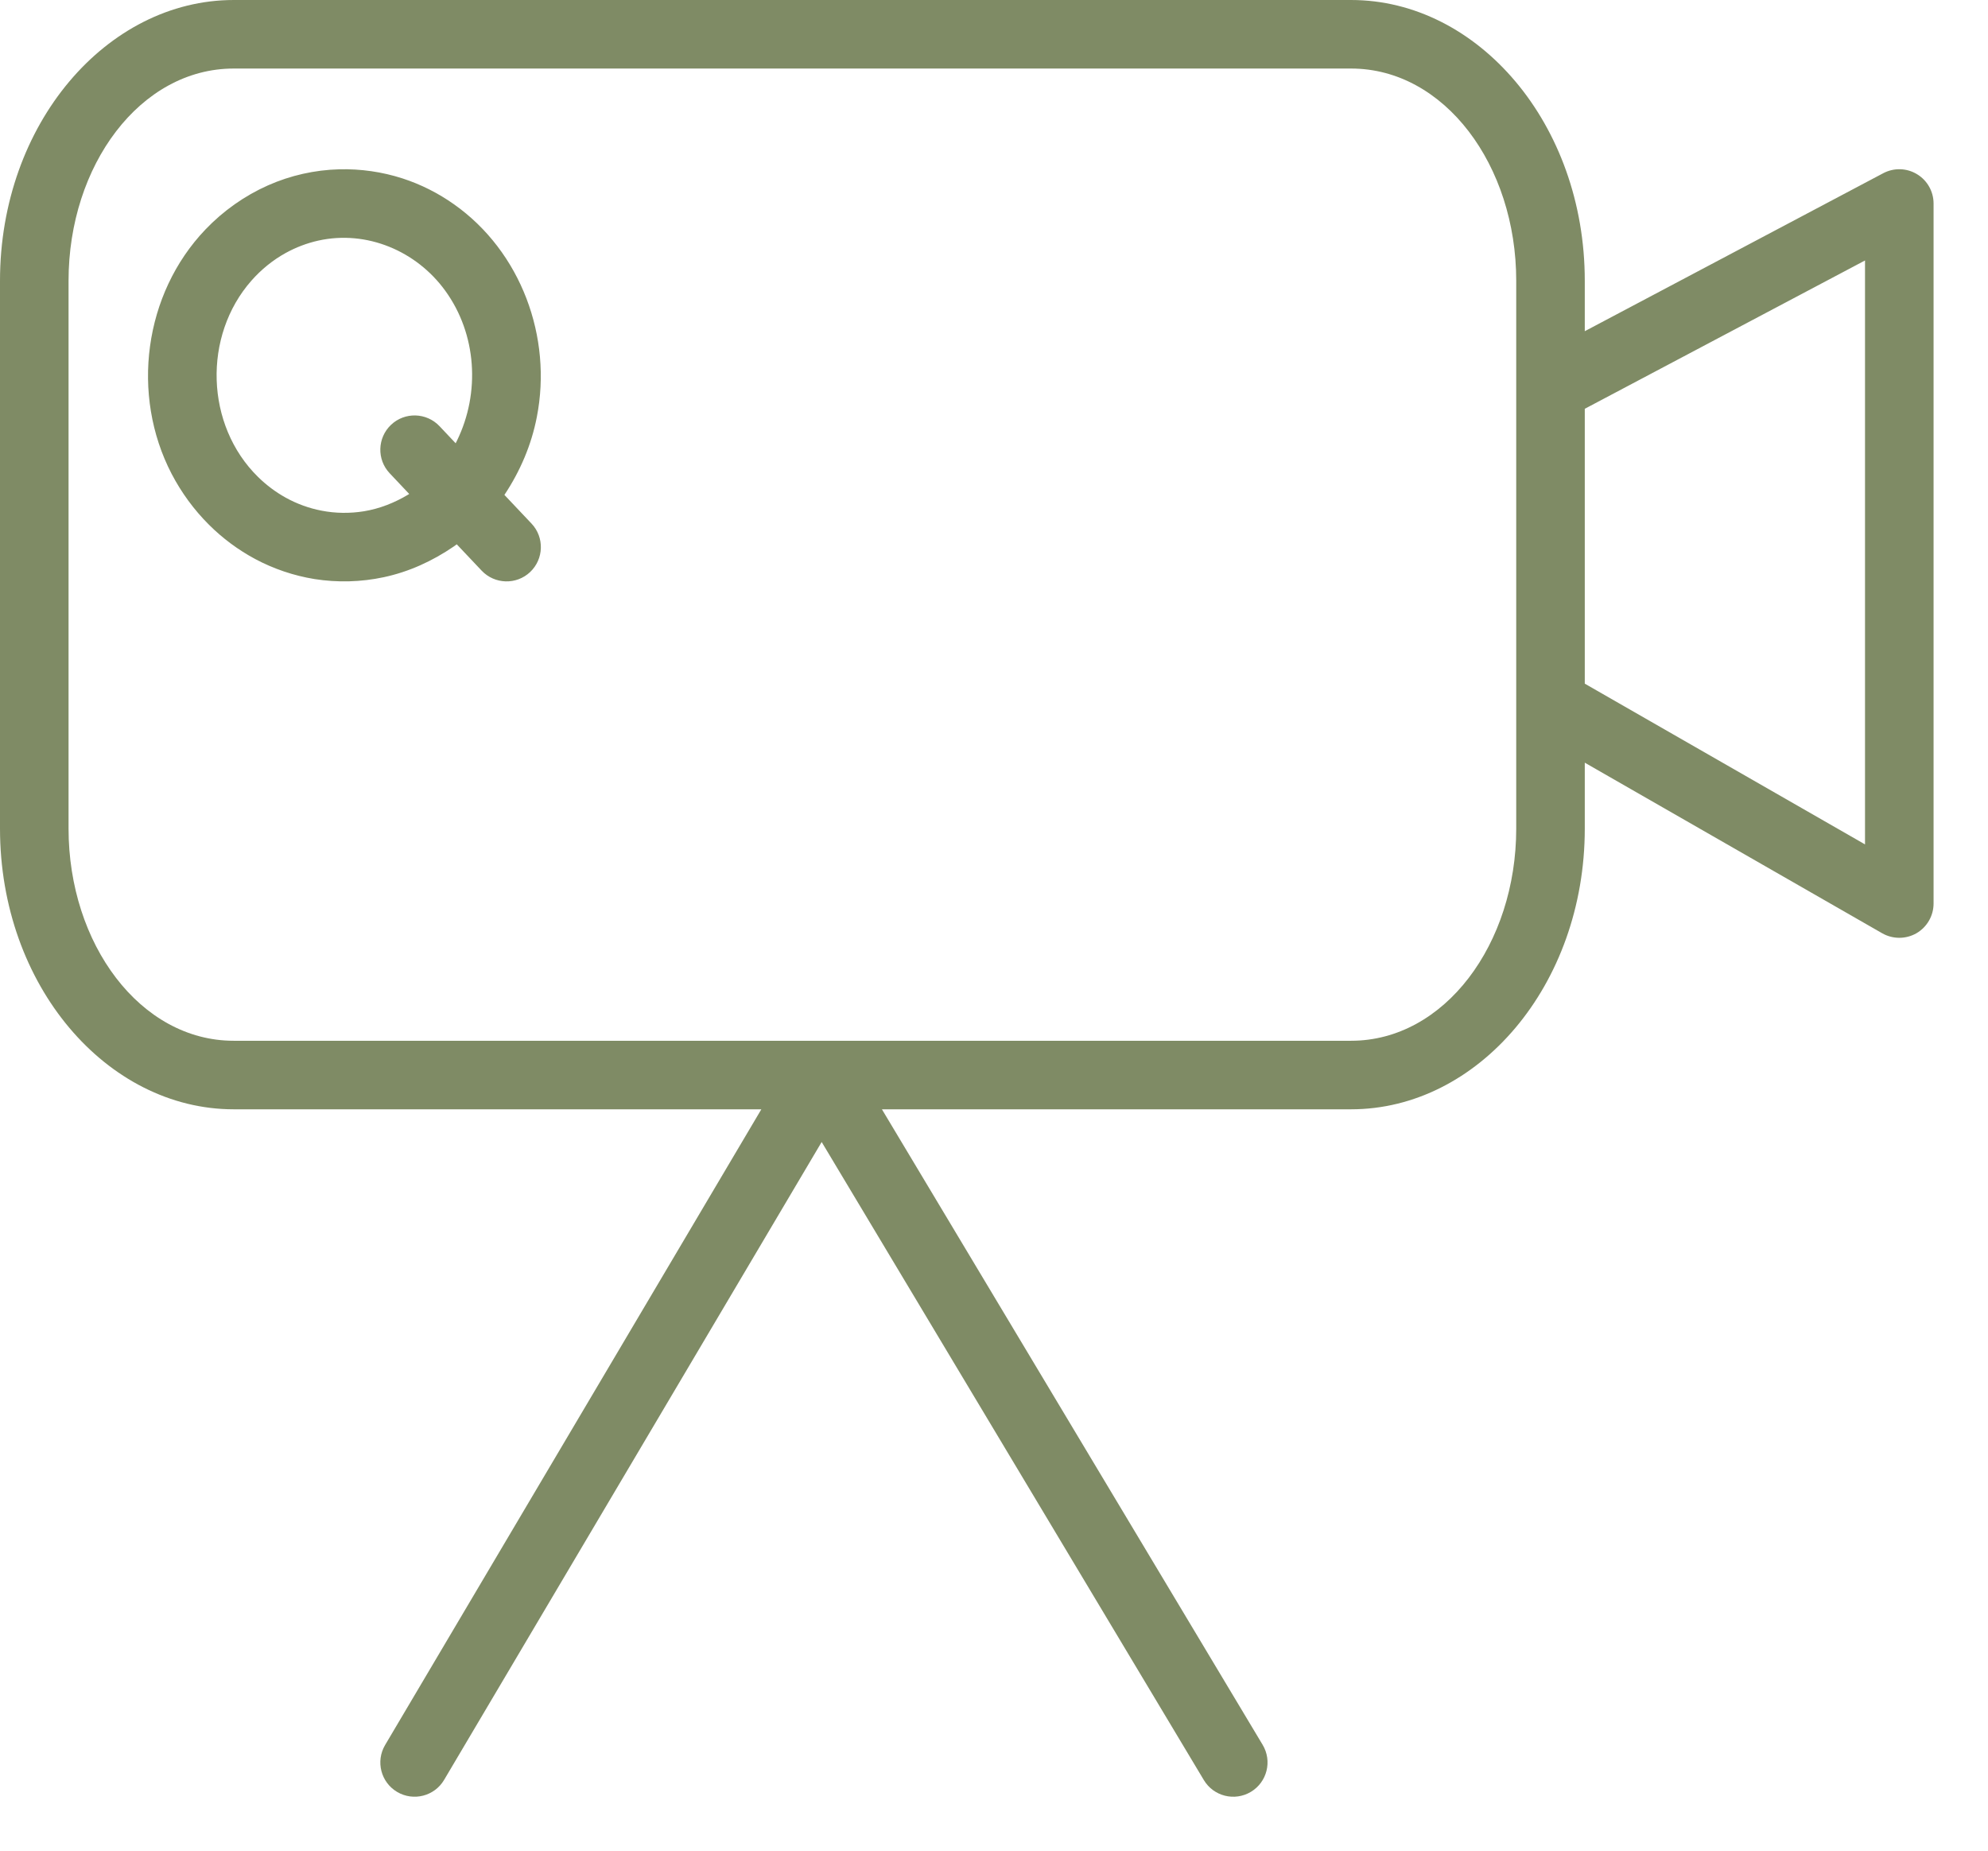 <?xml version="1.0" encoding="UTF-8" standalone="no"?><!DOCTYPE svg PUBLIC "-//W3C//DTD SVG 1.1//EN" "http://www.w3.org/Graphics/SVG/1.1/DTD/svg11.dtd"><svg width="100%" height="100%" viewBox="0 0 29 27" version="1.1" xmlns="http://www.w3.org/2000/svg" xmlns:xlink="http://www.w3.org/1999/xlink" xml:space="preserve" xmlns:serif="http://www.serif.com/" style="fill-rule:evenodd;clip-rule:evenodd;stroke-linejoin:round;stroke-miterlimit:2;"><path d="M11.106,16.184l-7.697,0c-1.851,0 -3.409,-1.808 -3.409,-4.096c0,0 0,-7.992 0,-7.992c0,-2.288 1.558,-4.096 3.409,-4.096c0,0 16.3,0 16.3,0c1.851,0 3.409,1.808 3.409,4.096l0,0.736l4.354,-2.305c0.155,-0.082 0.342,-0.077 0.492,0.014c0.15,0.09 0.242,0.253 0.242,0.428l0,10.213c0,0.178 -0.095,0.343 -0.249,0.433c-0.155,0.089 -0.345,0.089 -0.5,0.001l-4.339,-2.489l0,0.961c0,2.288 -1.558,4.096 -3.409,4.096l-6.844,0l5.554,9.272c0.142,0.237 0.065,0.544 -0.172,0.686c-0.237,0.142 -0.544,0.065 -0.686,-0.172l-5.575,-9.309l-5.508,9.307c-0.14,0.237 -0.447,0.316 -0.685,0.175c-0.237,-0.14 -0.316,-0.447 -0.175,-0.685l5.488,-9.274Zm11.012,-4.096c0,1.684 -1.046,3.096 -2.409,3.096l-16.3,0c-1.363,0 -2.409,-1.412 -2.409,-3.096l0,-7.992c0,-1.684 1.046,-3.096 2.409,-3.096l16.3,0c1.363,0 2.409,1.412 2.409,3.096l0,7.992Zm1,-6.124l0,4.01l4.088,2.345l0,-8.519l-4.088,2.164Zm-16.496,2.007c-0.311,0.213 -0.654,0.371 -1.024,0.45c-0.331,0.071 -0.675,0.08 -1.01,0.027c-0.303,-0.049 -0.597,-0.149 -0.867,-0.293c-0.247,-0.133 -0.475,-0.302 -0.673,-0.5c-0.219,-0.218 -0.402,-0.469 -0.545,-0.743c-0.598,-1.152 -0.405,-2.624 0.495,-3.565c0.259,-0.271 0.57,-0.491 0.912,-0.643c0.327,-0.145 0.682,-0.225 1.039,-0.234c0.313,-0.008 0.626,0.037 0.923,0.133c0.268,0.087 0.521,0.215 0.75,0.377c0.978,0.69 1.438,1.938 1.209,3.104c-0.079,0.408 -0.243,0.79 -0.472,1.135l-0.001,0.001l0.396,0.419c0.189,0.2 0.18,0.517 -0.021,0.707c-0.2,0.189 -0.517,0.18 -0.707,-0.021l-0.363,-0.384l-0.041,0.03Zm0.044,-1.542c0.342,-0.699 0.289,-1.555 -0.172,-2.189c-0.42,-0.579 -1.144,-0.886 -1.85,-0.73c-0.166,0.037 -0.326,0.098 -0.475,0.18c-0.189,0.104 -0.358,0.242 -0.501,0.404c-0.711,0.807 -0.673,2.109 0.096,2.864c0.121,0.119 0.257,0.221 0.405,0.303c0.163,0.09 0.339,0.154 0.521,0.189c0.204,0.04 0.415,0.042 0.619,0.009c0.231,-0.038 0.447,-0.124 0.647,-0.244l0.013,-0.009l-0.285,-0.302c-0.189,-0.2 -0.18,-0.517 0.021,-0.707c0.2,-0.189 0.517,-0.18 0.707,0.021l0.235,0.249l0.019,-0.038Z" style="fill:#7F8B65;"/></svg>